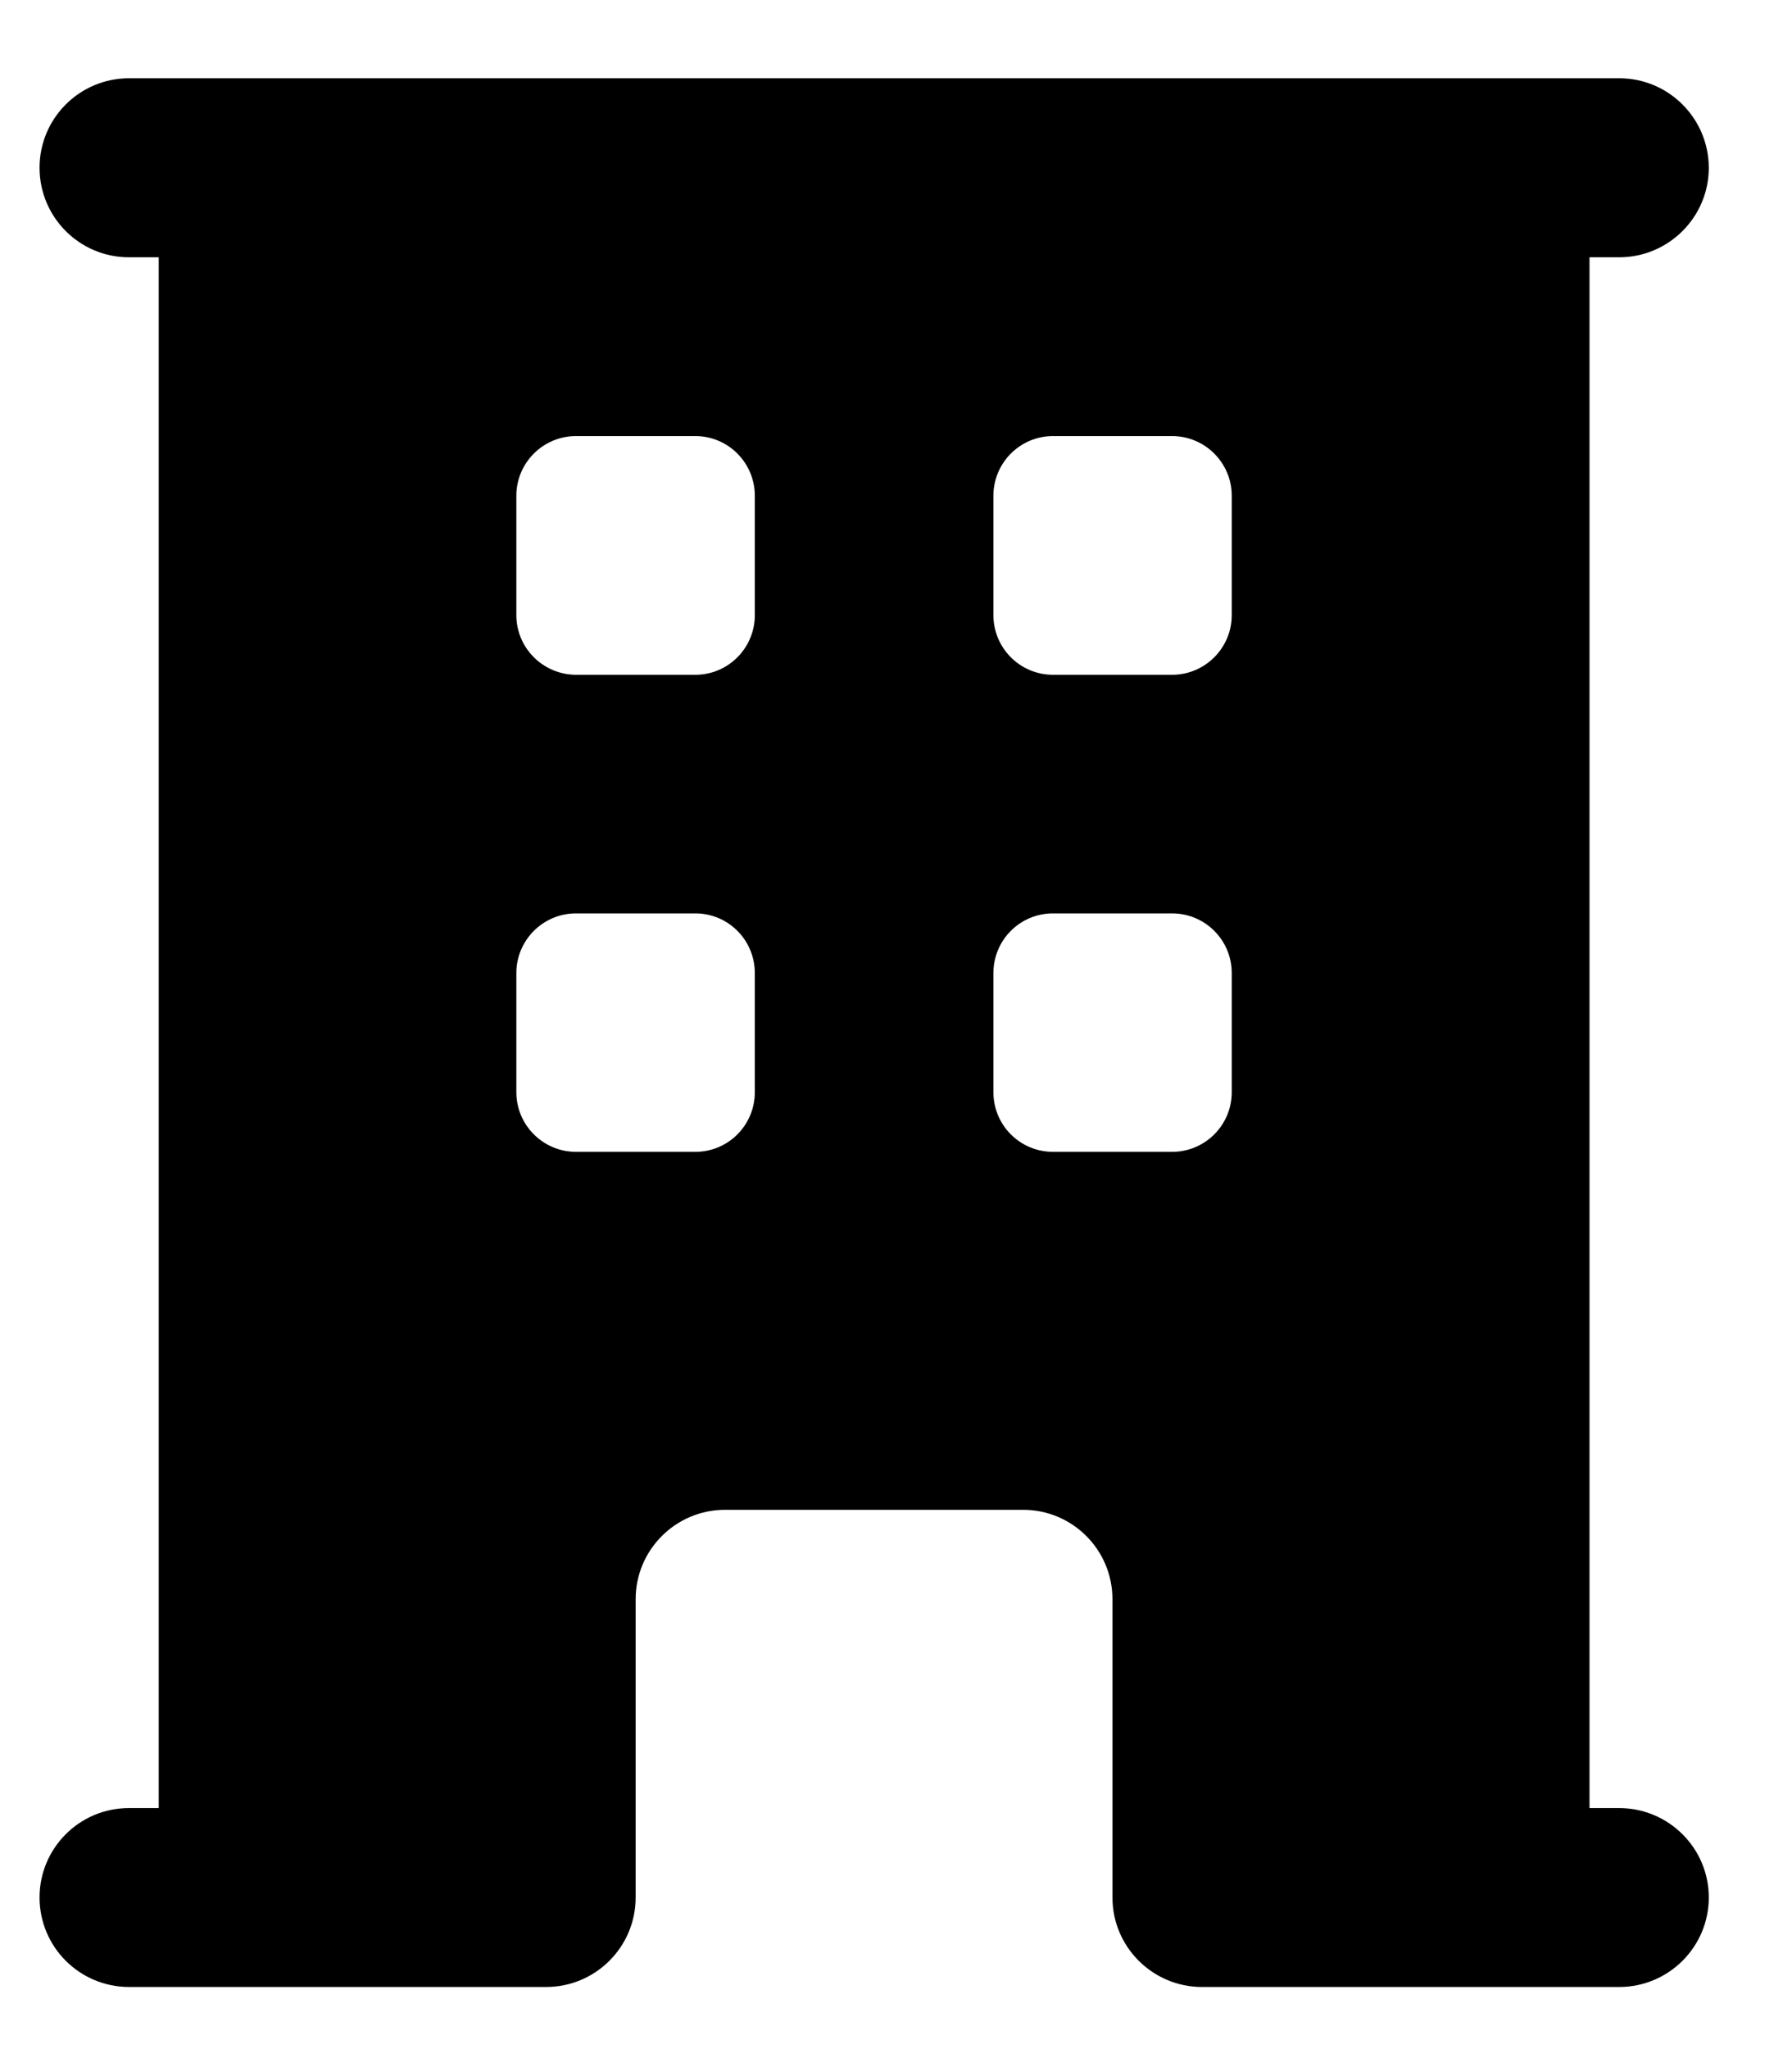 <svg width="14" height="16" viewBox="0 0 14 16" fill="none" xmlns="http://www.w3.org/2000/svg">
<path d="M12.65 0.611C13.036 0.611 13.349 0.924 13.35 1.31C13.35 1.695 13.036 2.009 12.65 2.009H12.418V14.118H12.65C13.036 14.118 13.35 14.431 13.35 14.816C13.35 15.202 13.036 15.515 12.65 15.515H9.391C9.005 15.515 8.691 15.202 8.691 14.816V12.487C8.691 12.102 8.379 11.789 7.993 11.789H5.665C5.279 11.789 4.966 12.102 4.966 12.487V14.816C4.966 15.202 4.653 15.514 4.268 15.515H1.007C0.621 15.514 0.309 15.202 0.309 14.816C0.309 14.431 0.621 14.118 1.007 14.118H1.24V2.009H1.007C0.621 2.009 0.309 1.695 0.309 1.31C0.309 0.924 0.621 0.612 1.007 0.611H12.65ZM4.5 7.132C4.243 7.132 4.034 7.341 4.034 7.598V8.528C4.034 8.785 4.243 8.994 4.5 8.994H5.432C5.689 8.994 5.897 8.786 5.897 8.528V7.598C5.897 7.34 5.689 7.132 5.432 7.132H4.5ZM8.227 7.132C7.969 7.132 7.761 7.34 7.761 7.598V8.528C7.761 8.786 7.969 8.994 8.227 8.994H9.157C9.414 8.994 9.623 8.786 9.623 8.528V7.598C9.623 7.34 9.414 7.132 9.157 7.132H8.227ZM4.5 3.405C4.243 3.405 4.034 3.614 4.034 3.871V4.803C4.034 5.06 4.243 5.268 4.5 5.269H5.432C5.689 5.269 5.897 5.06 5.897 4.803V3.871C5.897 3.614 5.689 3.405 5.432 3.405H4.5ZM8.227 3.405C7.969 3.405 7.761 3.614 7.761 3.871V4.803C7.761 5.06 7.969 5.269 8.227 5.269H9.157C9.414 5.269 9.623 5.06 9.623 4.803V3.871C9.623 3.614 9.414 3.405 9.157 3.405H8.227Z" fill="#303E7C" style="fill:#303E7C;fill:color(display-p3 0.188 0.243 0.486);fill-opacity:1;"/>
</svg>
